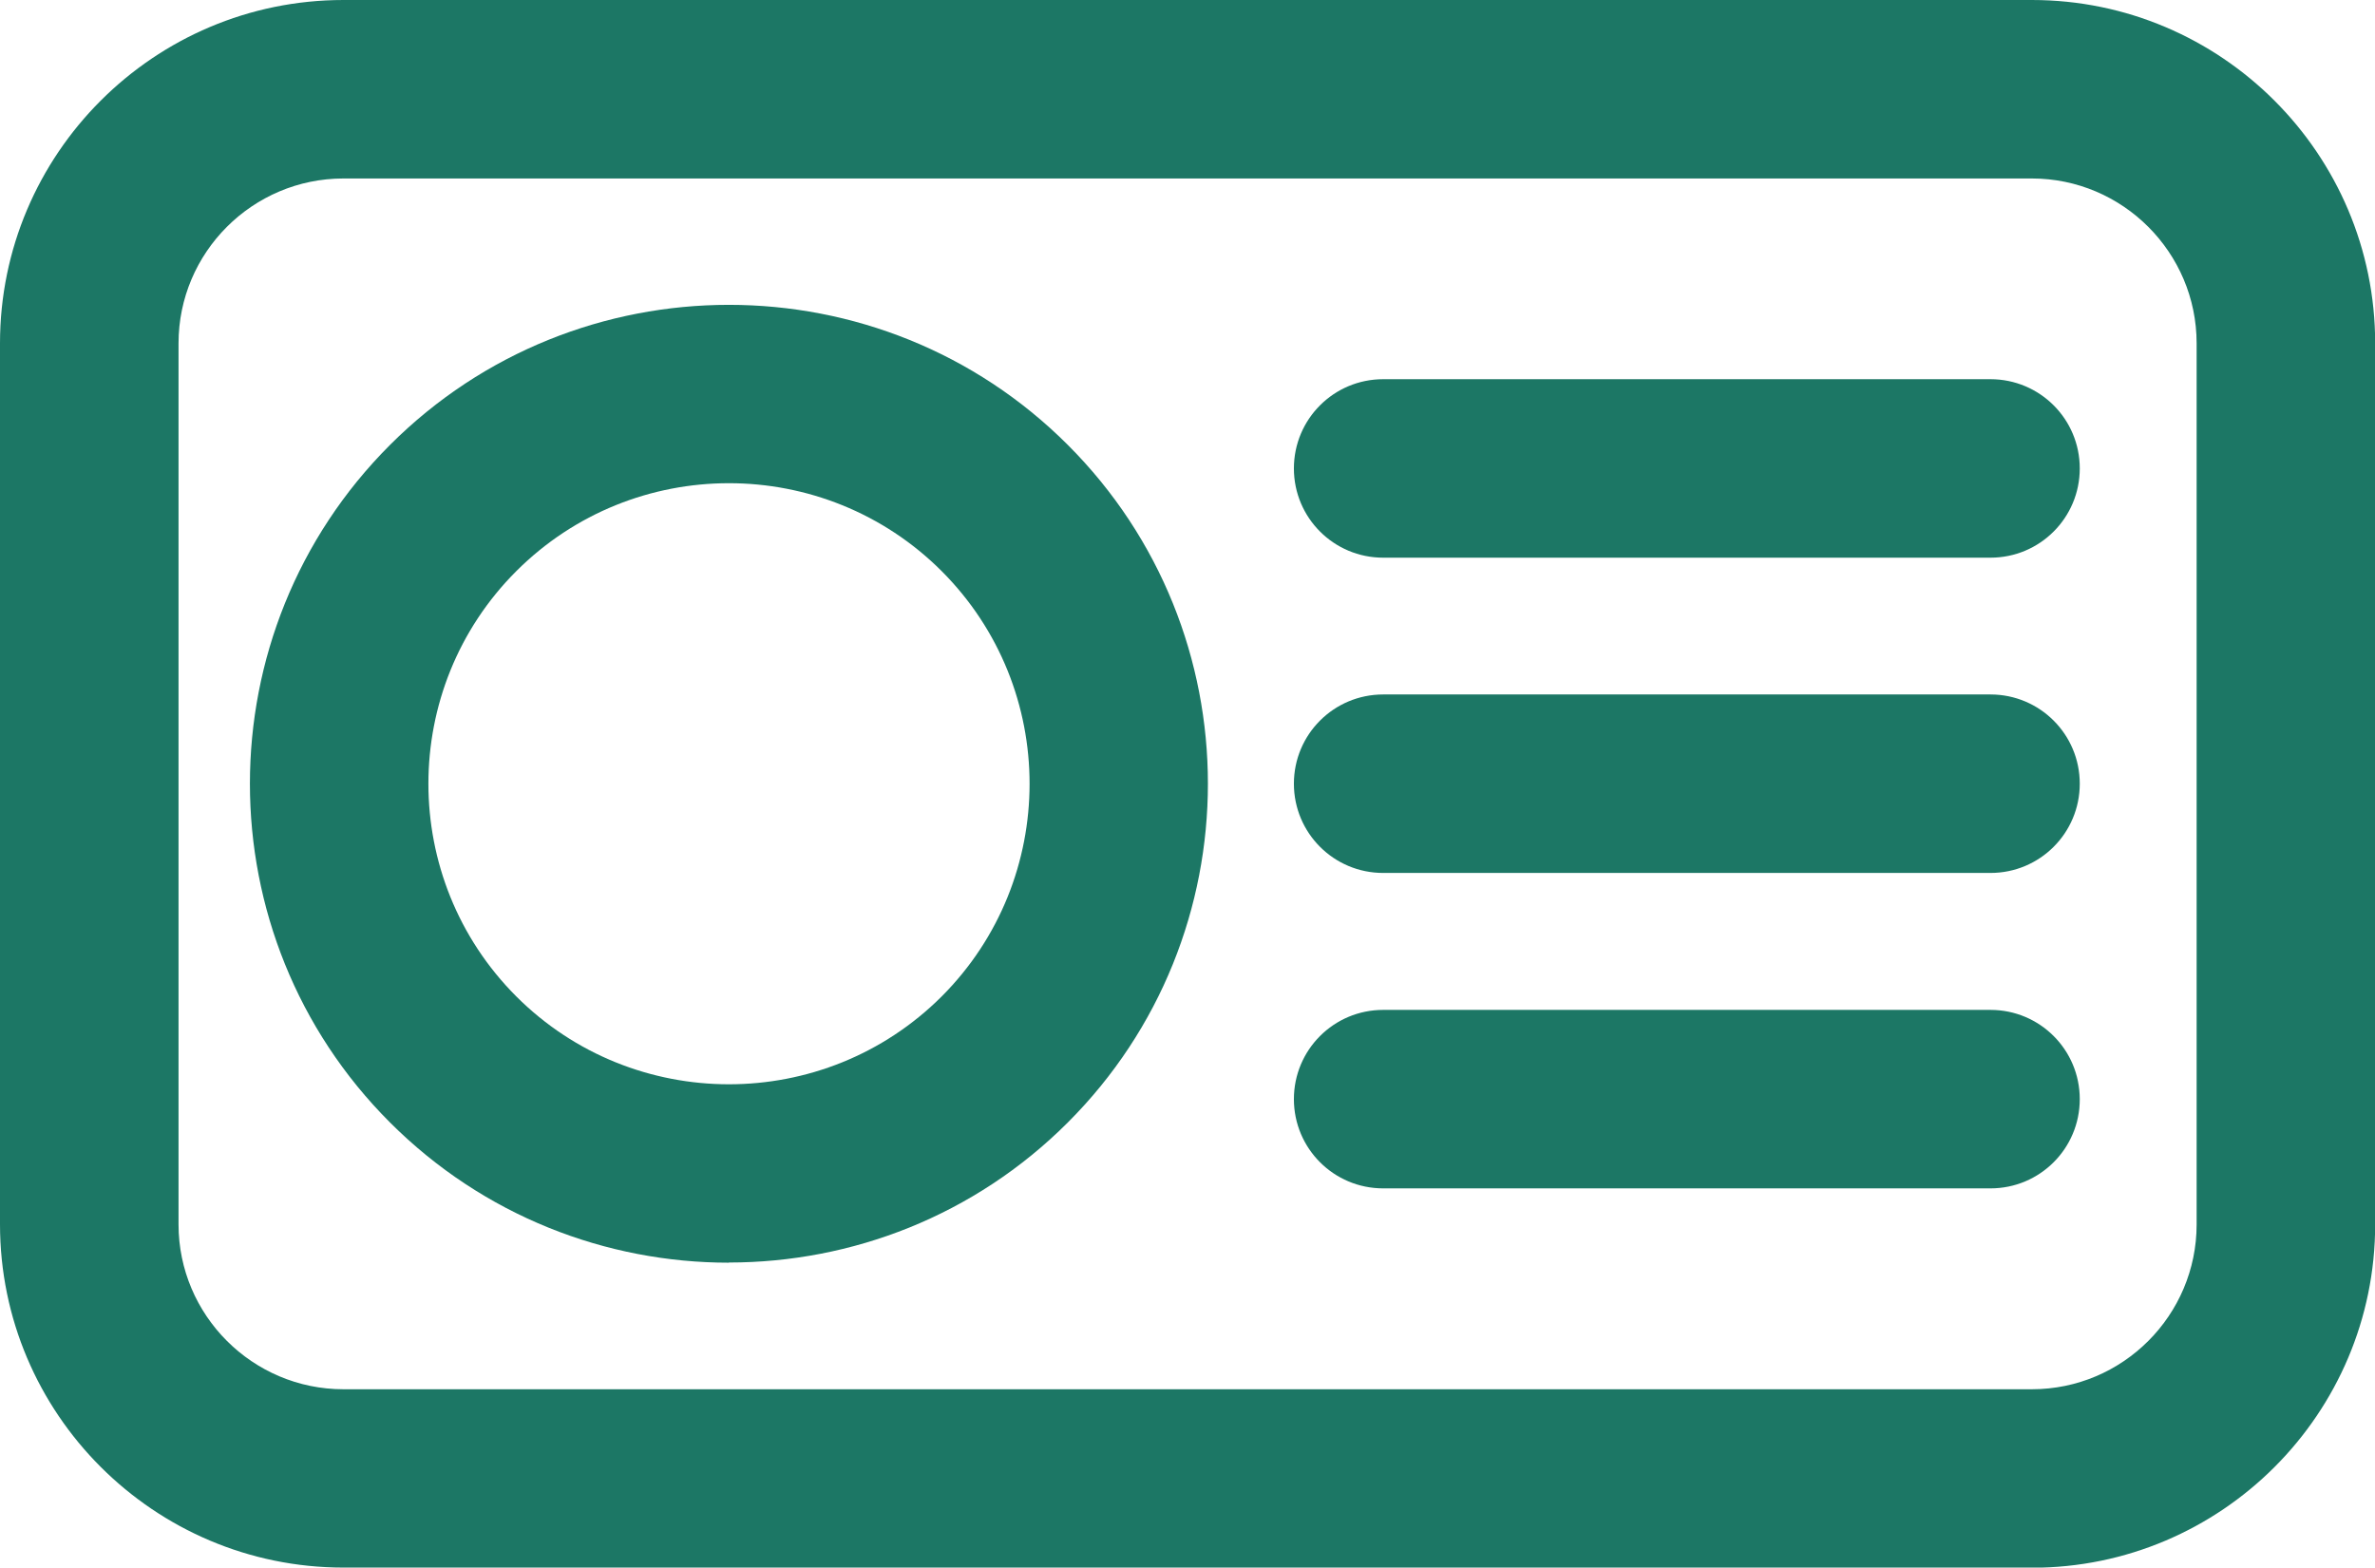 <svg xmlns="http://www.w3.org/2000/svg" id="Laag_2" data-name="Laag 2" viewBox="0 0 146.33 96.61"><defs><style> .cls-1 { fill: #1c7765; } </style></defs><g id="Laag_1-2" data-name="Laag 1"><g><path class="cls-1" d="M125.18,96.61H21.16c-11.67,0-21.16-9.49-21.16-21.16V21.16C0,9.49,9.49,0,21.16,0h104.03c11.66,0,21.15,9.49,21.15,21.16v54.3c0,11.67-9.49,21.16-21.15,21.16ZM21.16,11c-5.6,0-10.16,4.56-10.16,10.16v54.3c0,5.6,4.56,10.16,10.16,10.16h104.03c5.6,0,10.15-4.56,10.15-10.16V21.16c0-5.6-4.56-10.16-10.15-10.16H21.16Z"></path><path class="cls-1" d="M44.91,77.82c-7.56,0-15.12-2.88-20.88-8.64-11.51-11.51-11.51-30.25,0-41.76,11.51-11.51,30.25-11.51,41.76,0,11.51,11.51,11.51,30.25,0,41.76t0,0c-5.76,5.76-13.32,8.63-20.88,8.63ZM44.91,29.78c-4.75,0-9.49,1.81-13.1,5.42-7.22,7.22-7.22,18.98,0,26.21,7.22,7.22,18.98,7.22,26.21,0,7.22-7.23,7.22-18.98,0-26.21-3.61-3.61-8.36-5.42-13.1-5.42ZM61.9,65.3h0,0Z"></path><path class="cls-1" d="M122.64,53.8h-37.42c-3.04,0-5.5-2.46-5.5-5.5s2.46-5.5,5.5-5.5h37.42c3.04,0,5.5,2.46,5.5,5.5s-2.46,5.5-5.5,5.5Z"></path><path class="cls-1" d="M122.64,34.37h-37.42c-3.04,0-5.5-2.46-5.5-5.5s2.46-5.5,5.5-5.5h37.42c3.04,0,5.5,2.46,5.5,5.5s-2.46,5.5-5.5,5.5Z"></path><path class="cls-1" d="M122.64,73.24h-37.42c-3.04,0-5.5-2.46-5.5-5.5s2.46-5.5,5.5-5.5h37.42c3.04,0,5.5,2.46,5.5,5.5s-2.46,5.5-5.5,5.5Z"></path></g></g></svg>